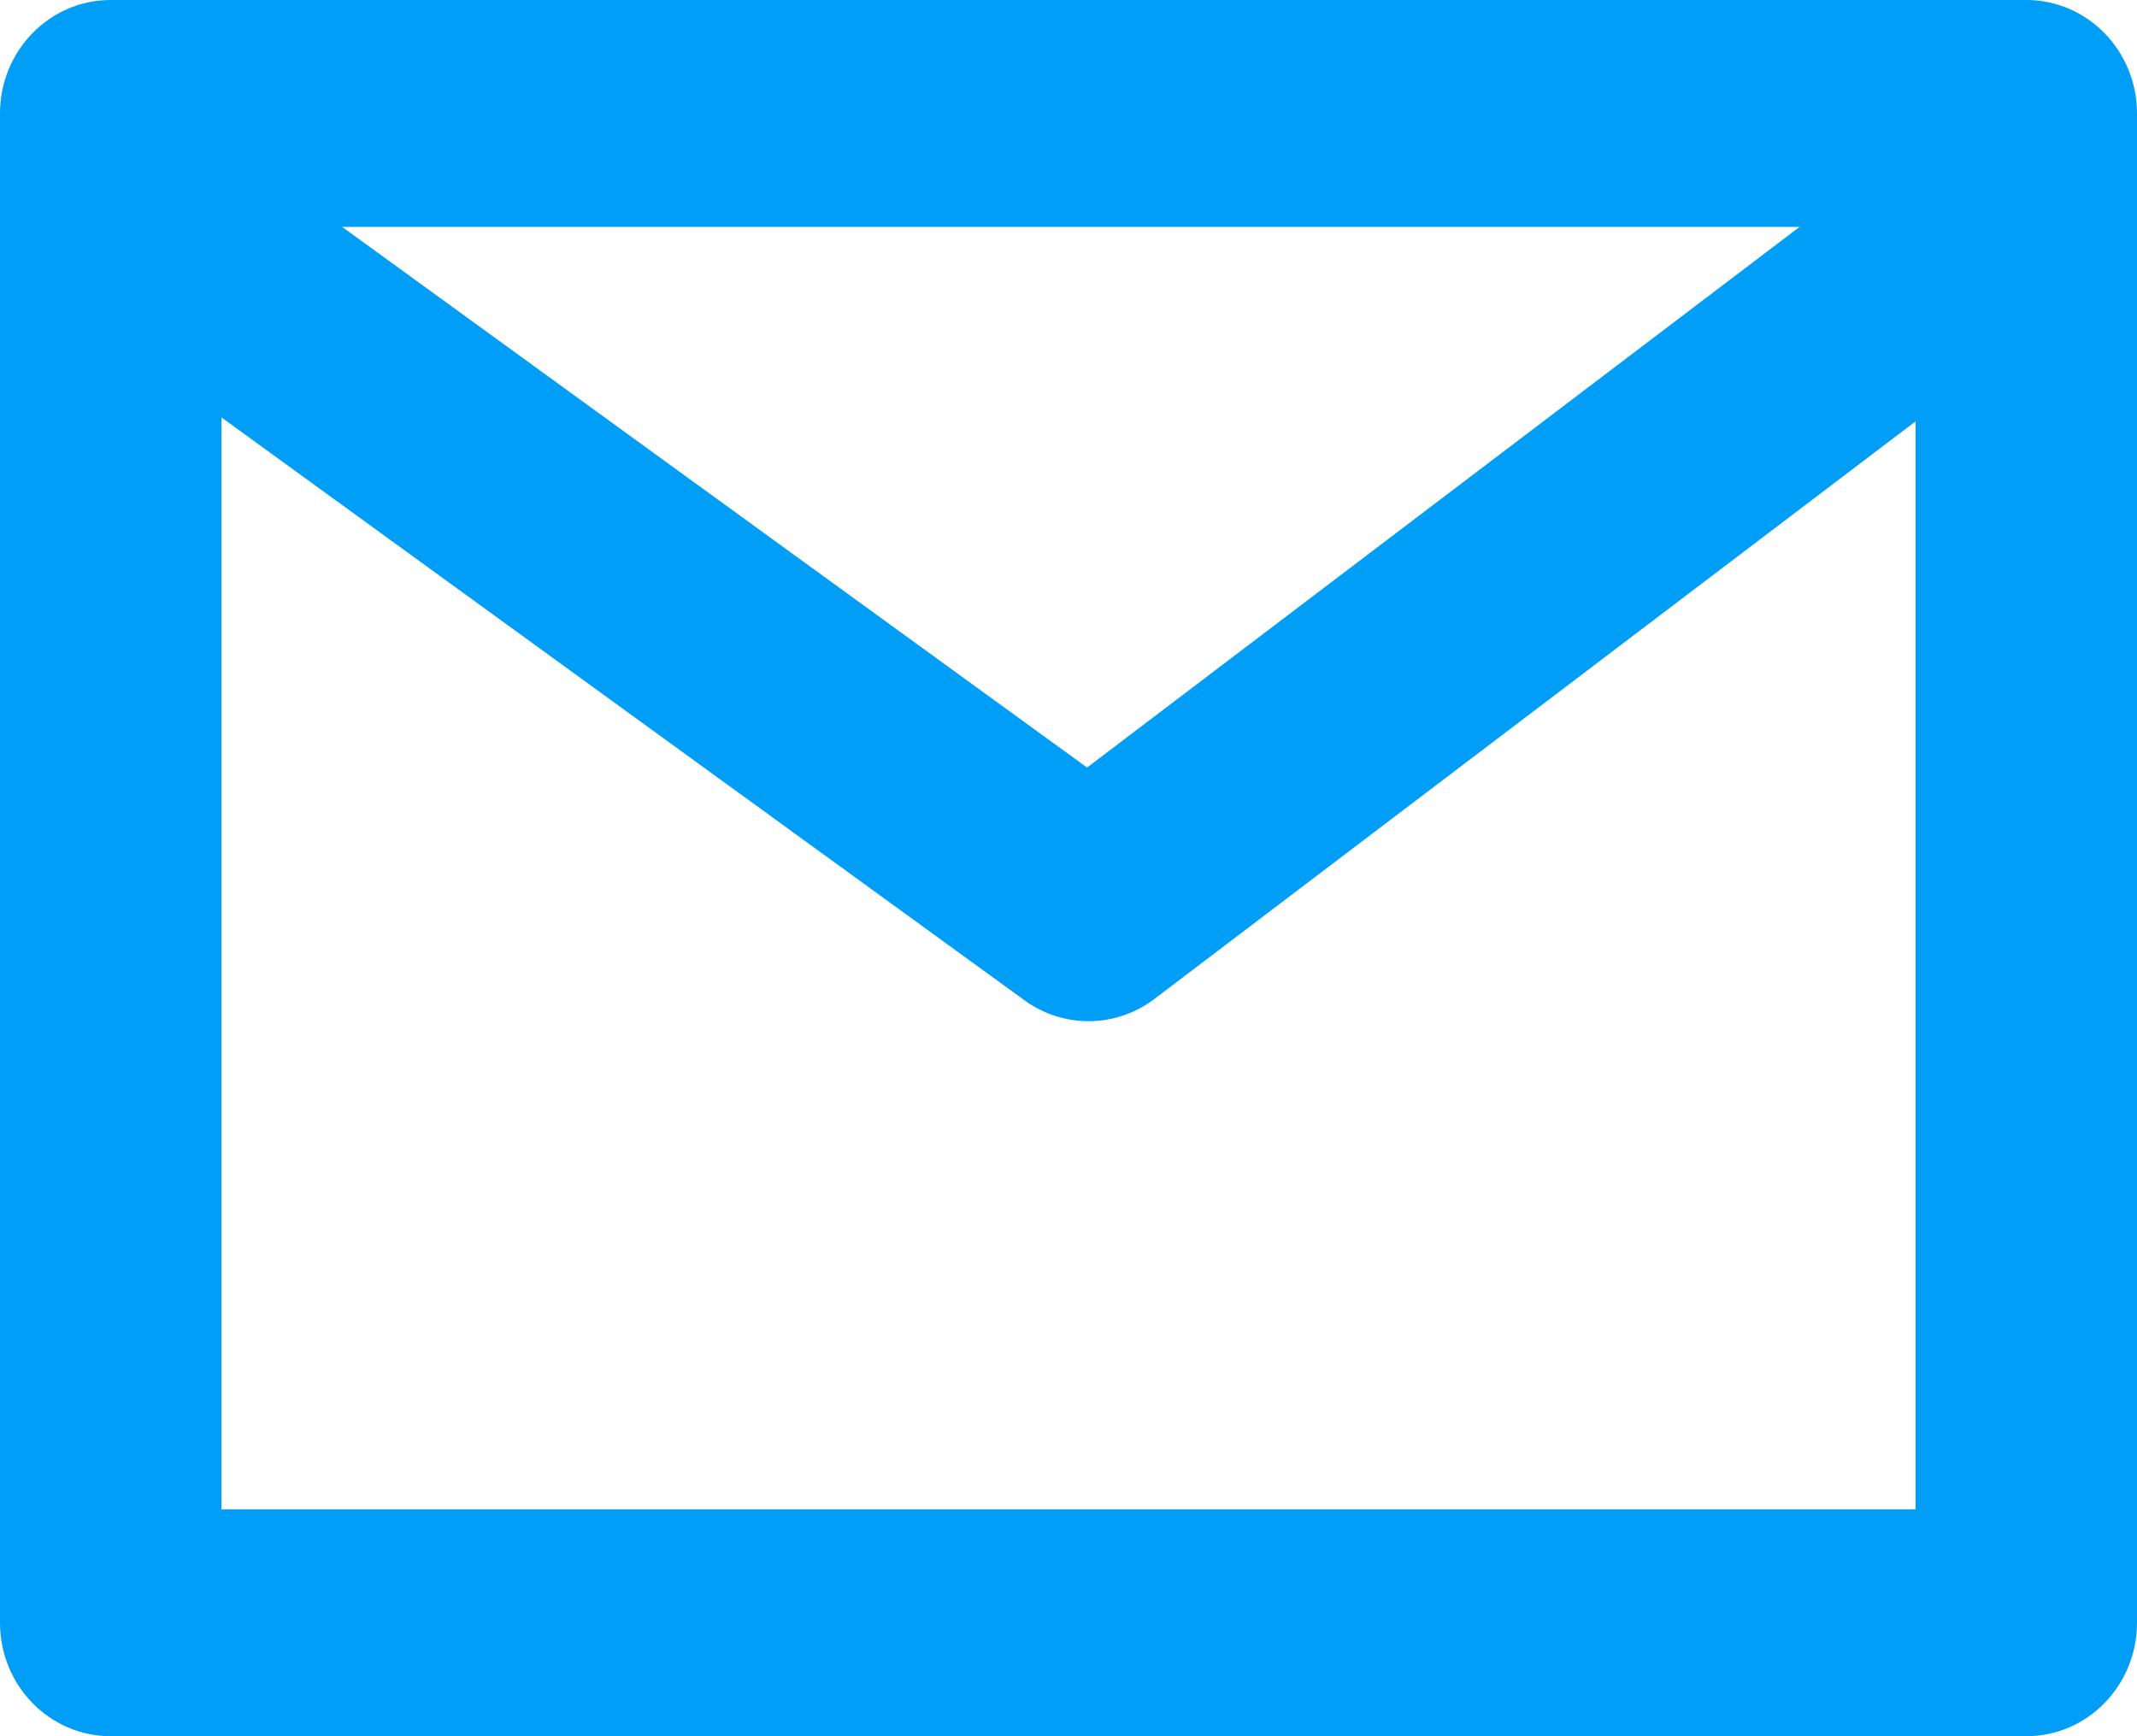 <svg width="16" height="13" viewBox="0 0 16 13" fill="none" xmlns="http://www.w3.org/2000/svg">
<path fill-rule="evenodd" clip-rule="evenodd" d="M1.658 1.699V11.301H14.342V1.699H1.658ZM0.829 0C0.371 0 0 0.38 0 0.85V12.15C0 12.62 0.371 13 0.829 13H15.171C15.629 13 16 12.62 16 12.15V0.85C16 0.38 15.629 0 15.171 0H0.829Z" fill="#009EF7"/>
<path fill-rule="evenodd" clip-rule="evenodd" d="M0.567 1.292C0.832 0.909 1.349 0.819 1.723 1.09L8.139 5.747L14.263 1.1C14.631 0.821 15.15 0.901 15.423 1.278C15.695 1.655 15.618 2.187 15.25 2.466L8.644 7.479C8.356 7.698 7.963 7.702 7.671 7.49L0.765 2.477C0.391 2.206 0.302 1.675 0.567 1.292Z" fill="#009EF7"/>
</svg>
